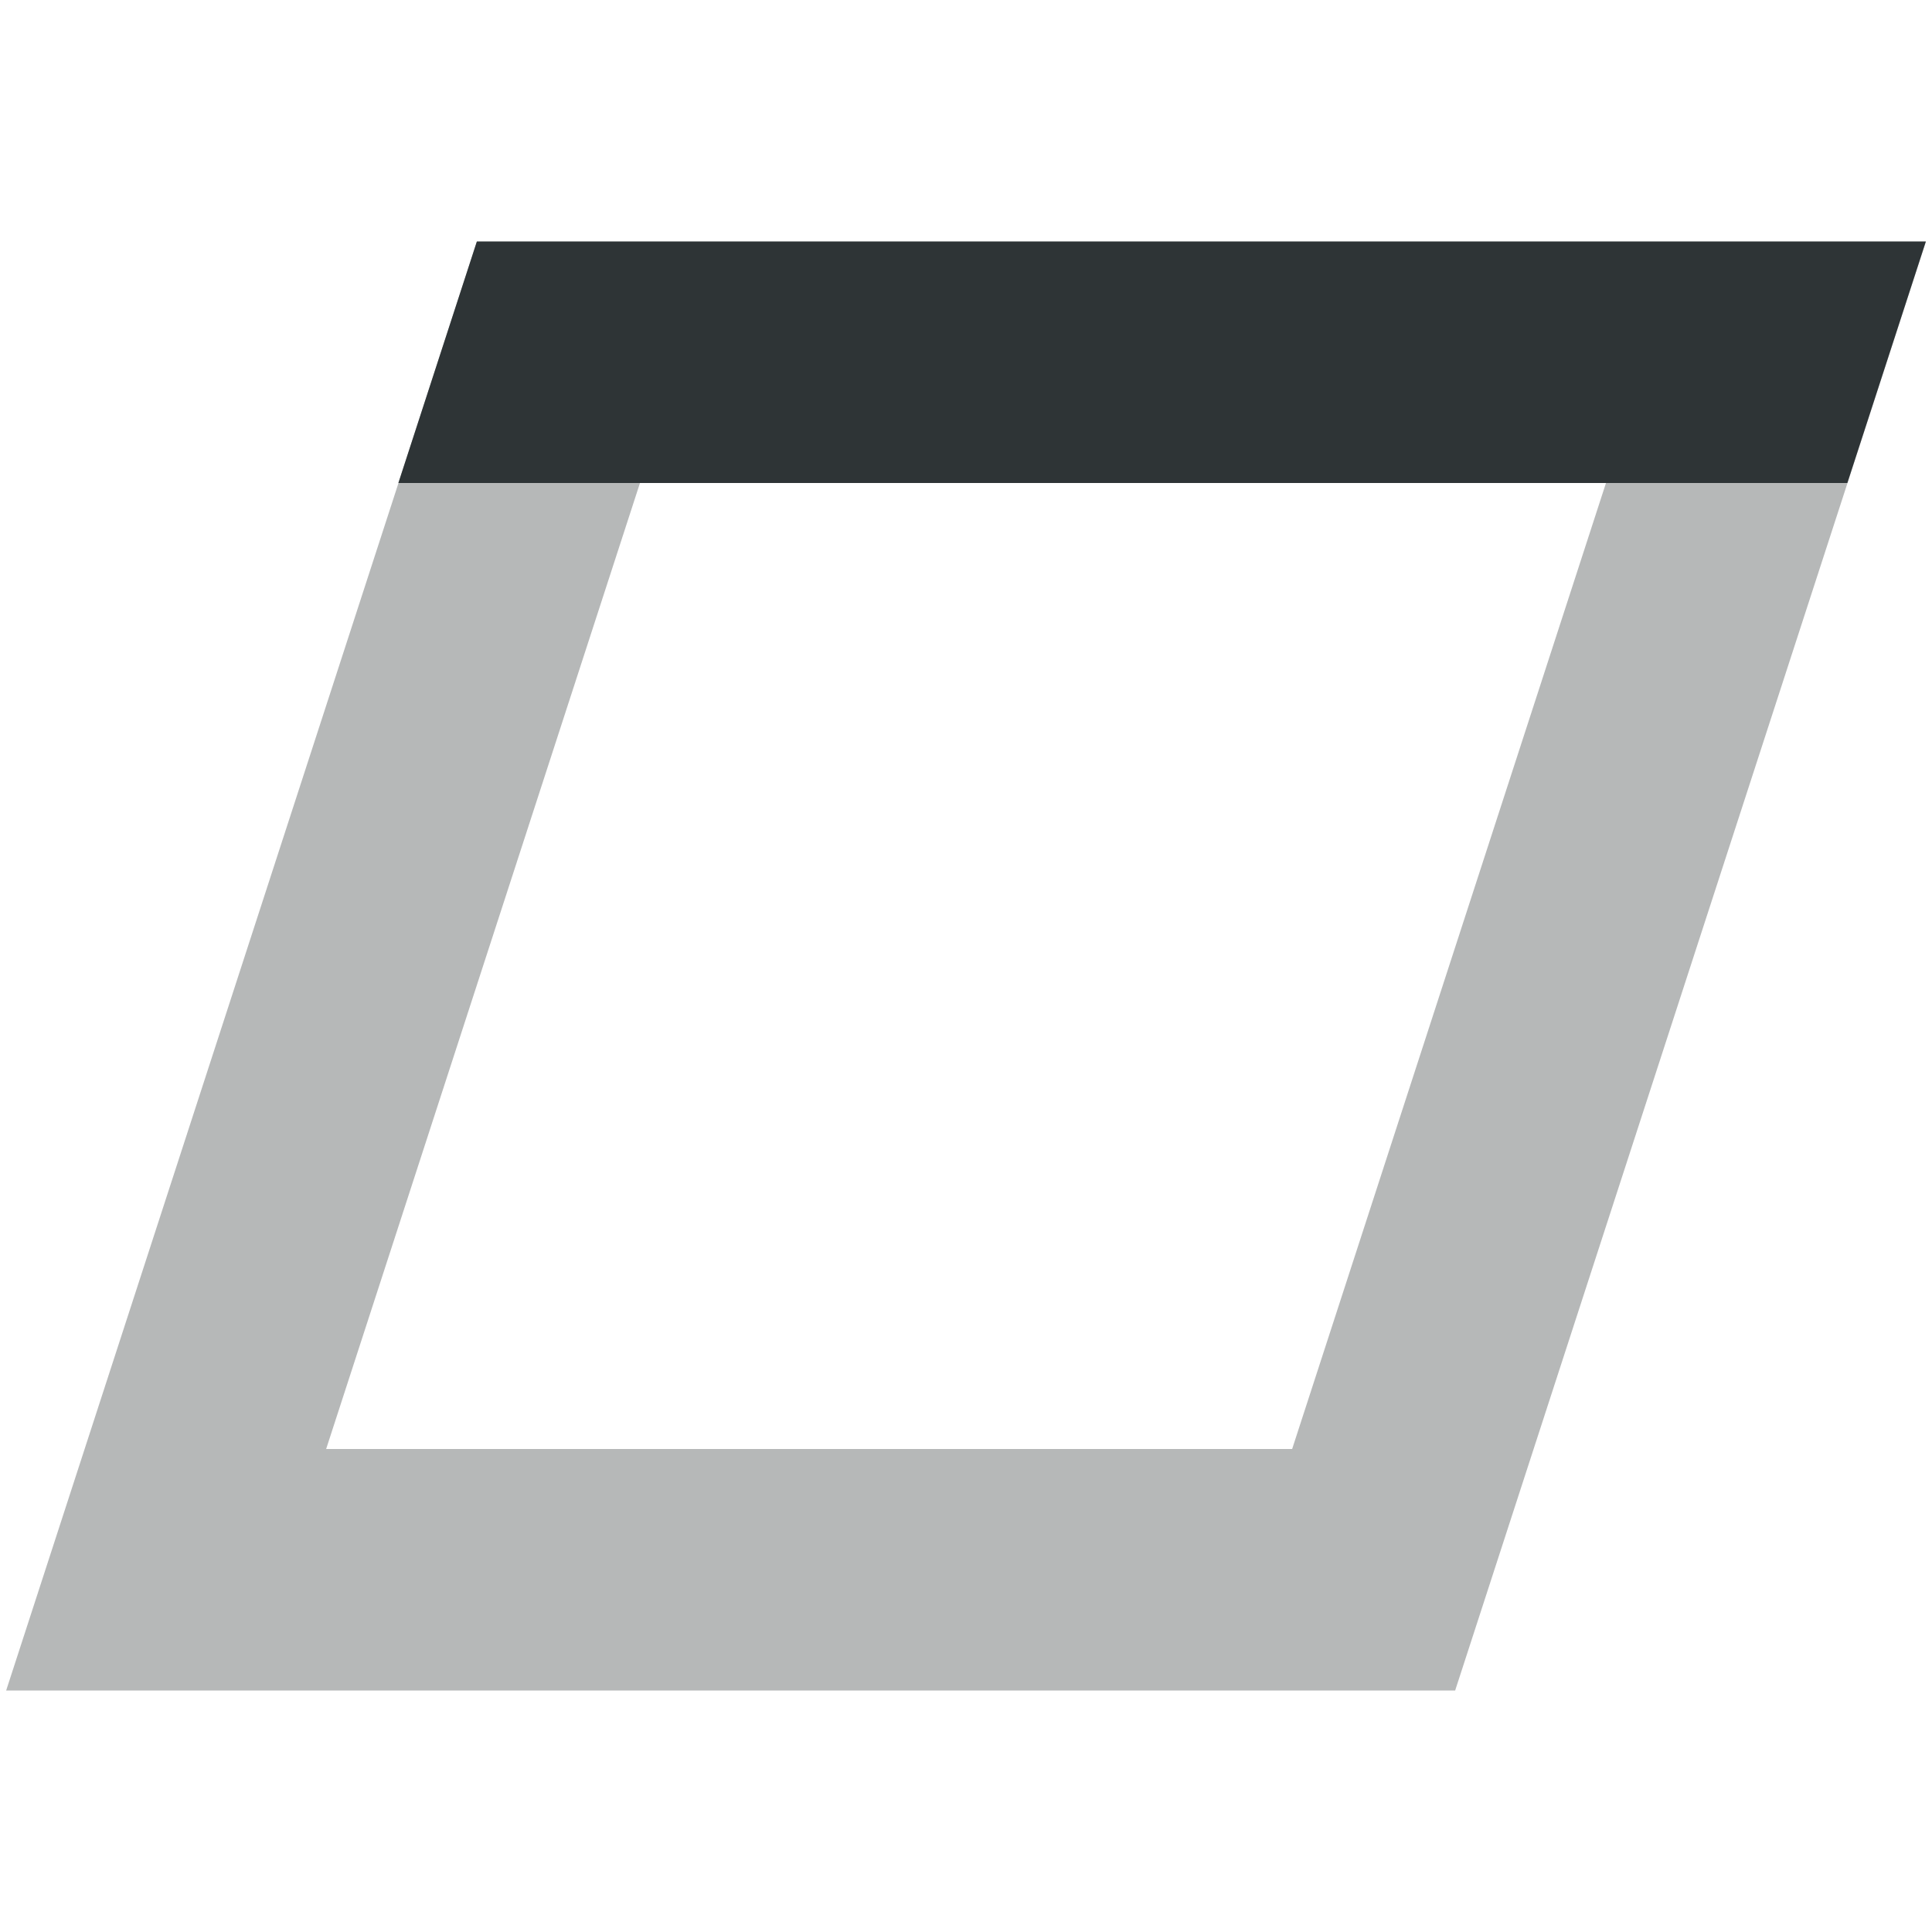<svg viewBox="0 0 16 16" xmlns="http://www.w3.org/2000/svg"><g fill="#2e3436"><path d="m3.95 2-3.899 12h12l3.899-12zm1.35 2h8l-2.599 8h-8z" opacity=".35"/><path d="m3.949 2-.65 2h2 8 2l.65-2z"/></g></svg>